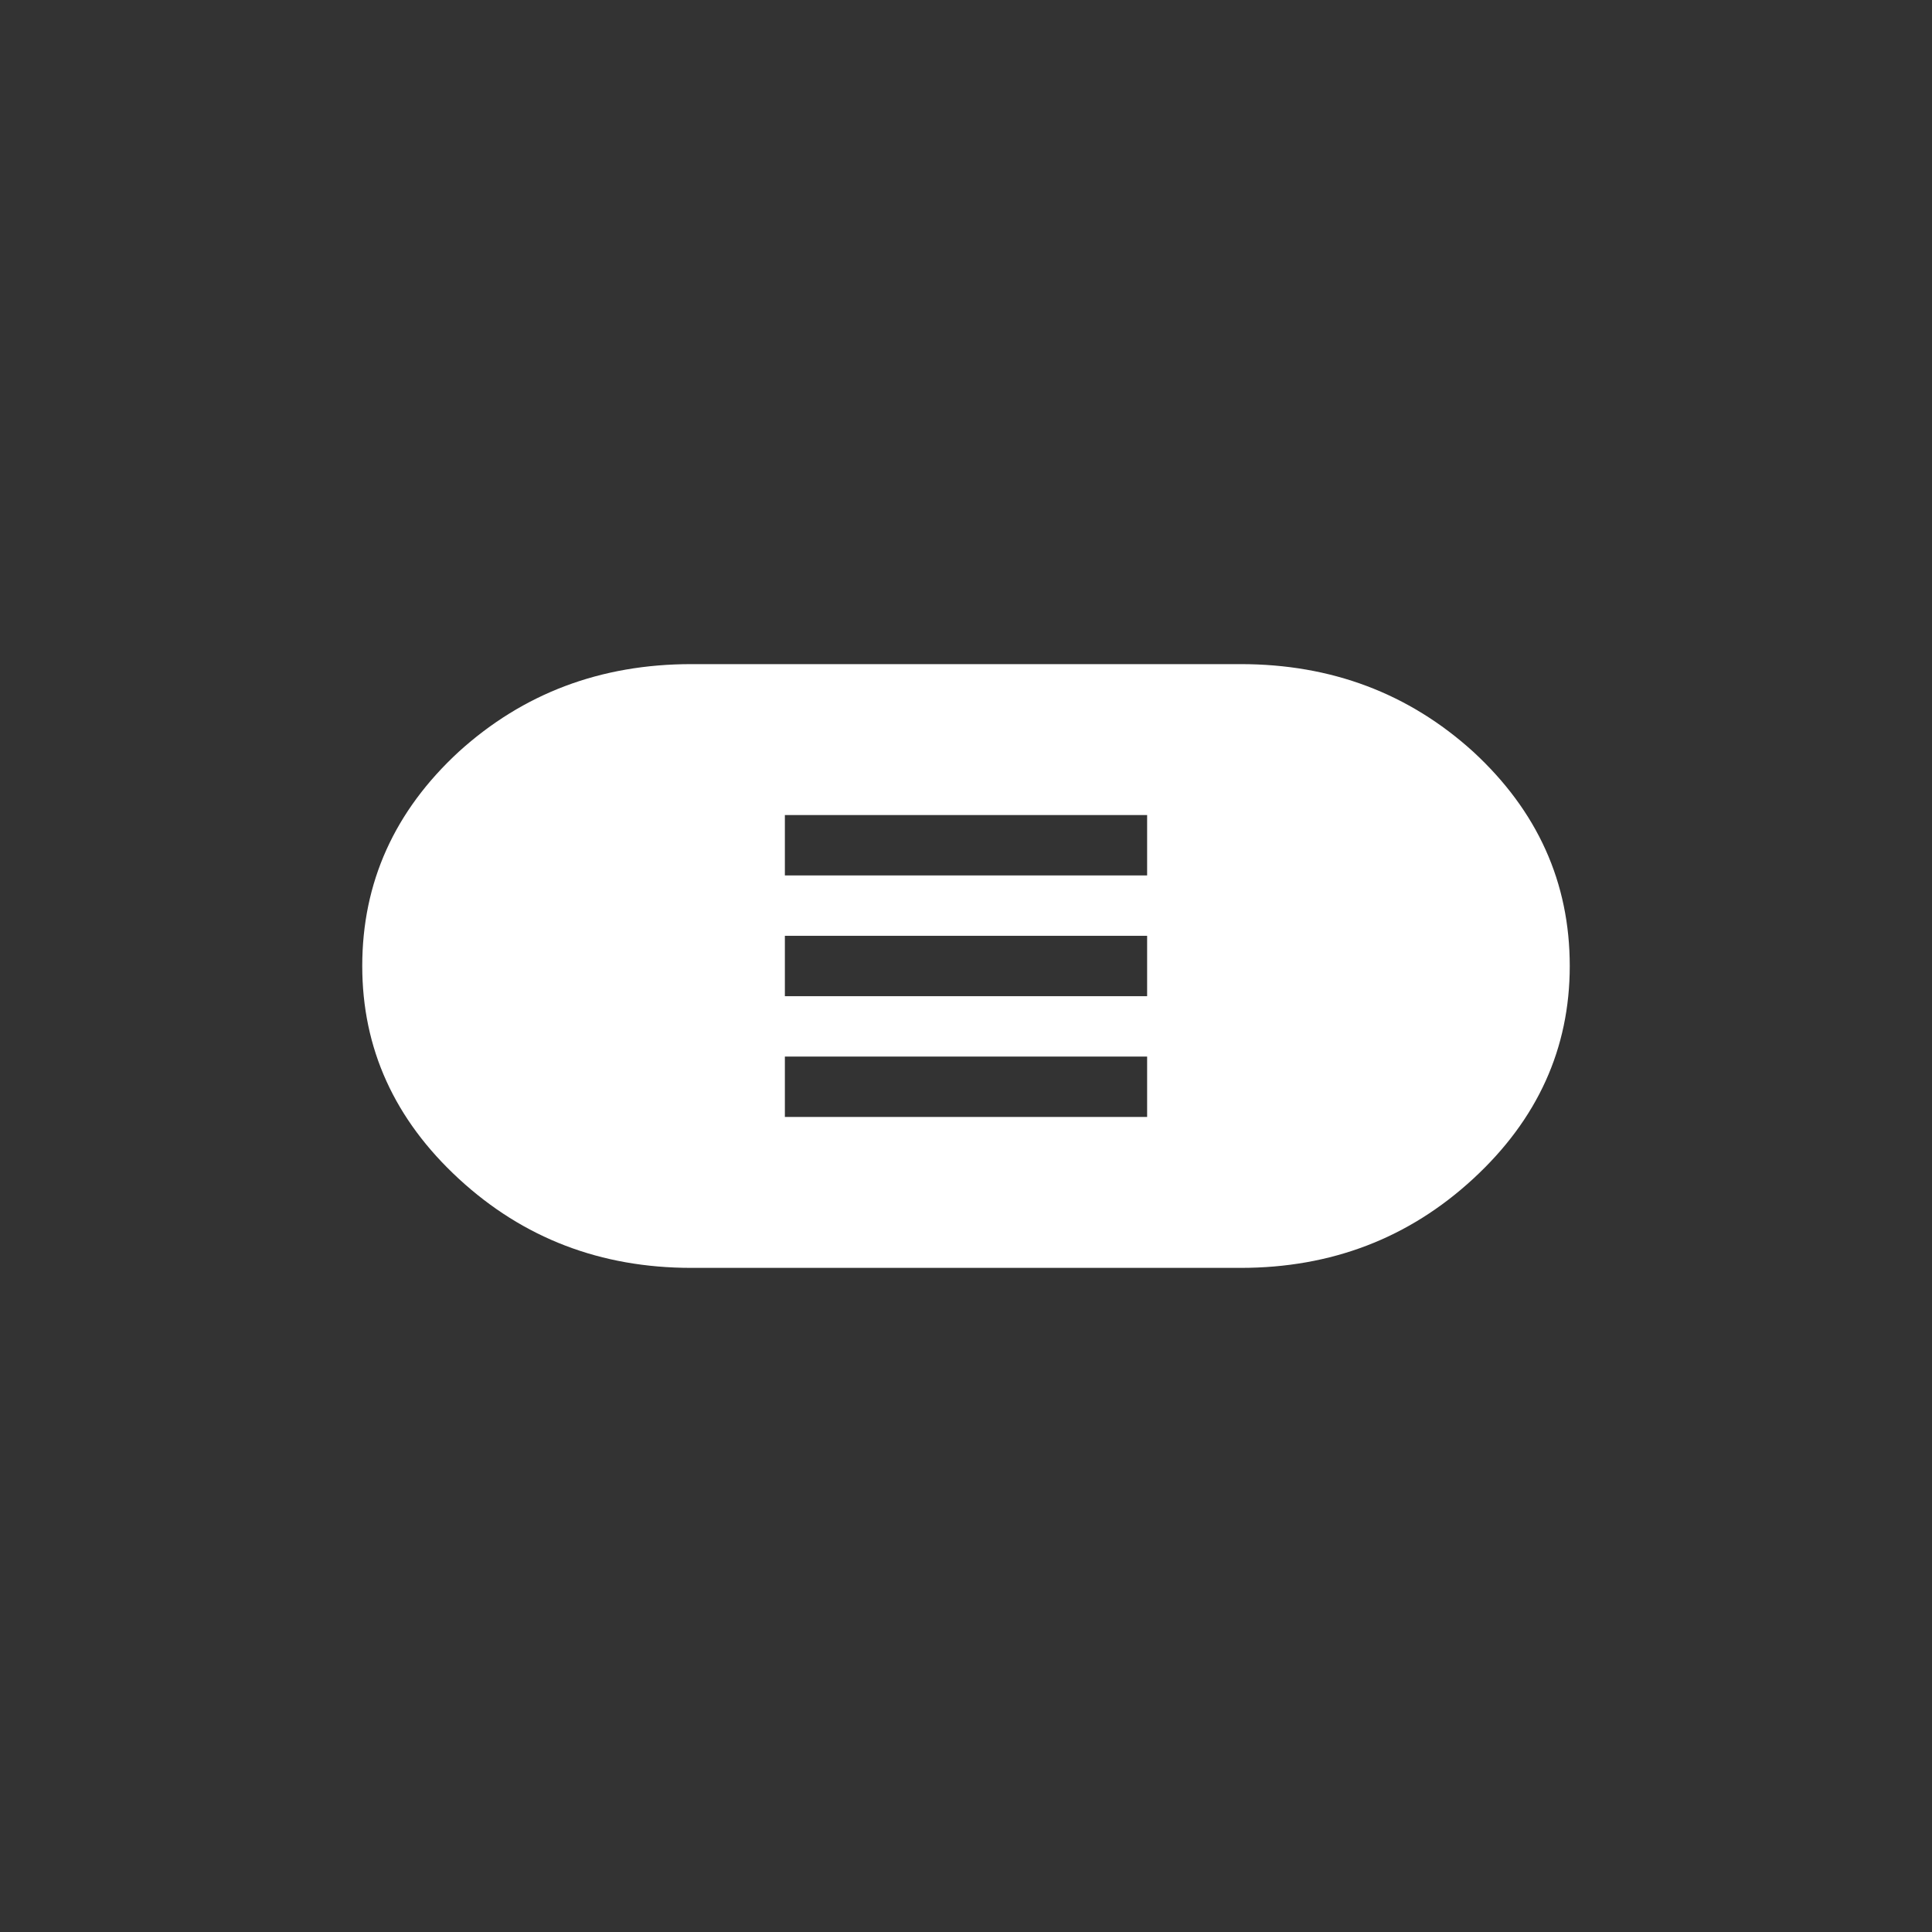<svg width="64" height="64" xmlns="http://www.w3.org/2000/svg" xmlns:xlink="http://www.w3.org/1999/xlink">
  <rect width="100%" height="100%" fill="#333333" stroke="none"/>
  <defs/>
  <g>
    <path stroke="none" fill="#FFFFFF" d="M22.9 22 L41.1 22 Q45.6 22 48.8 24.9 52 27.85 52 32 52 36.1 48.8 39.05 45.6 42 41.1 42 L22.9 42 Q18.4 42 15.2 39.05 12 36.1 12 32 12 27.85 15.2 24.9 18.4 22 22.9 22 M26 27 L26 29 38 29 38 27 26 27 M26 35 L26 37 38 37 38 35 26 35 M26 31 L26 33 38 33 38 31 26 31"/>
  </g>
</svg>